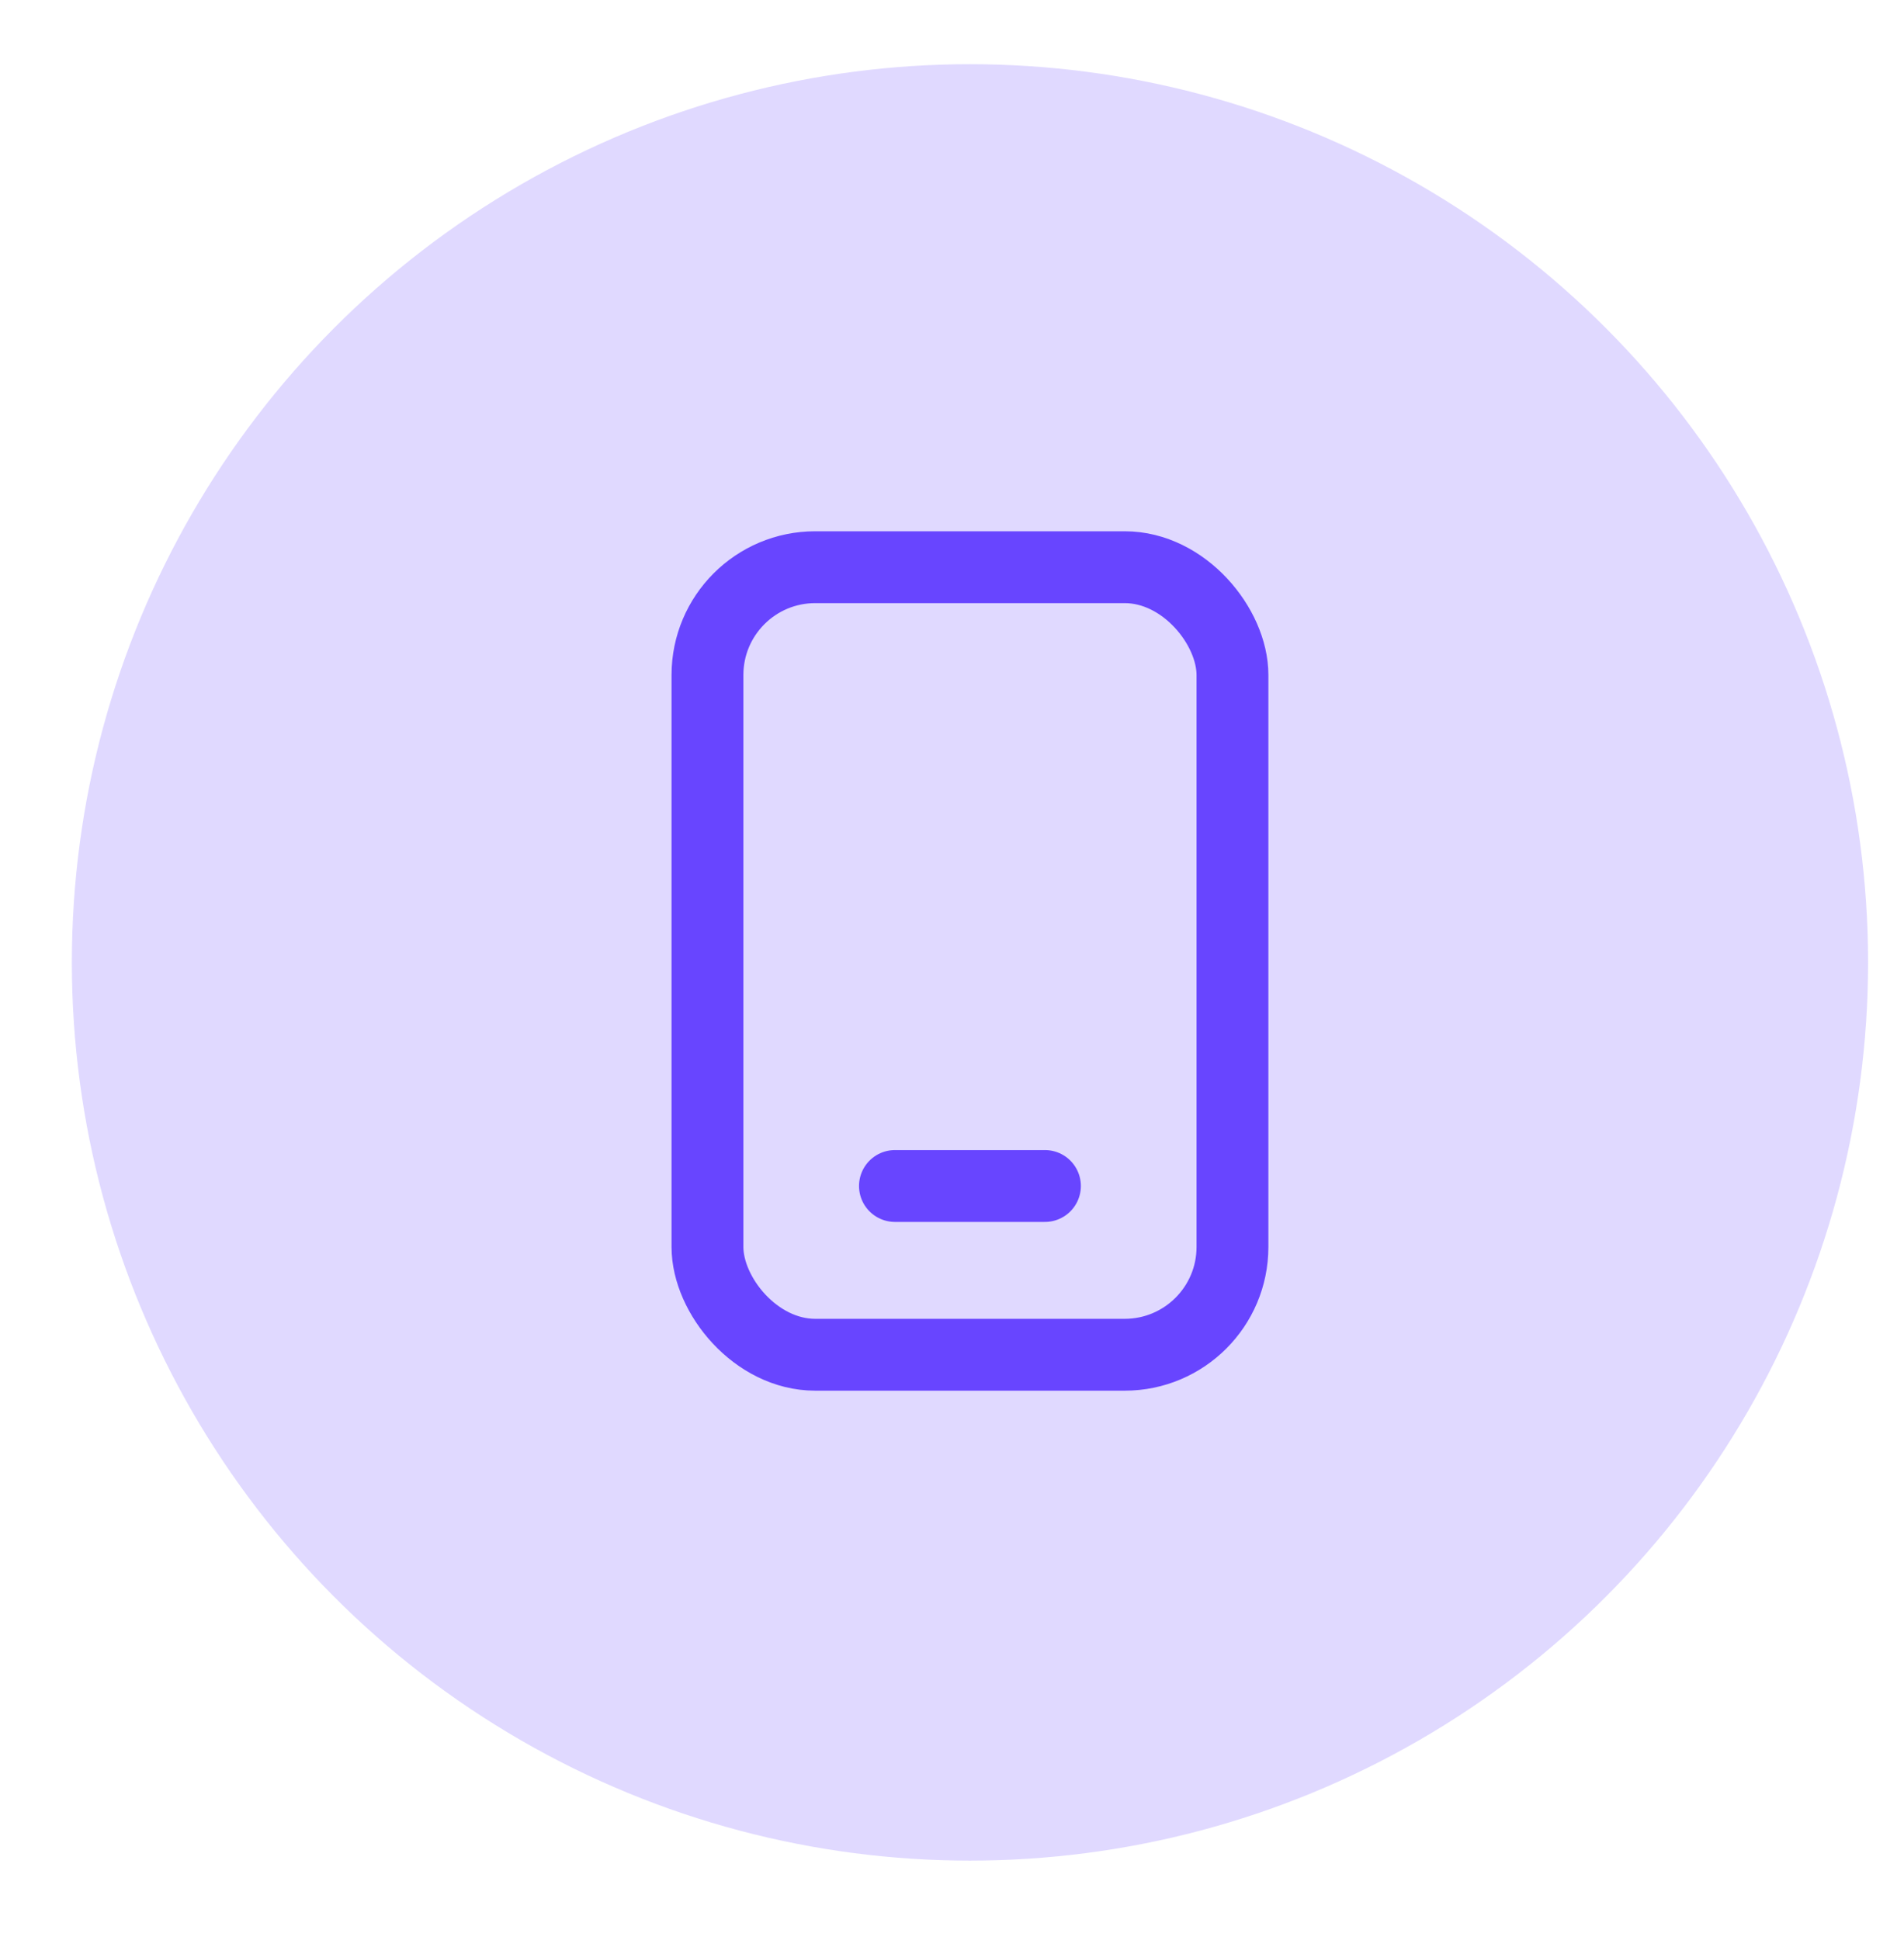 <svg width="53" height="54" viewBox="0 0 53 54" fill="none" xmlns="http://www.w3.org/2000/svg">
    <circle opacity=".2" cx="27" cy="26.787" r="25" fill="#6845FF"/>
    <rect x="19.693" y="15.787" width="14.614" height="21.92" rx="3" stroke="#6845FF" stroke-width="2"/>
    <path d="M24.912 33.01h4.175" stroke="#6845FF" stroke-width="2" stroke-linecap="round" stroke-linejoin="round"/>
</svg>
